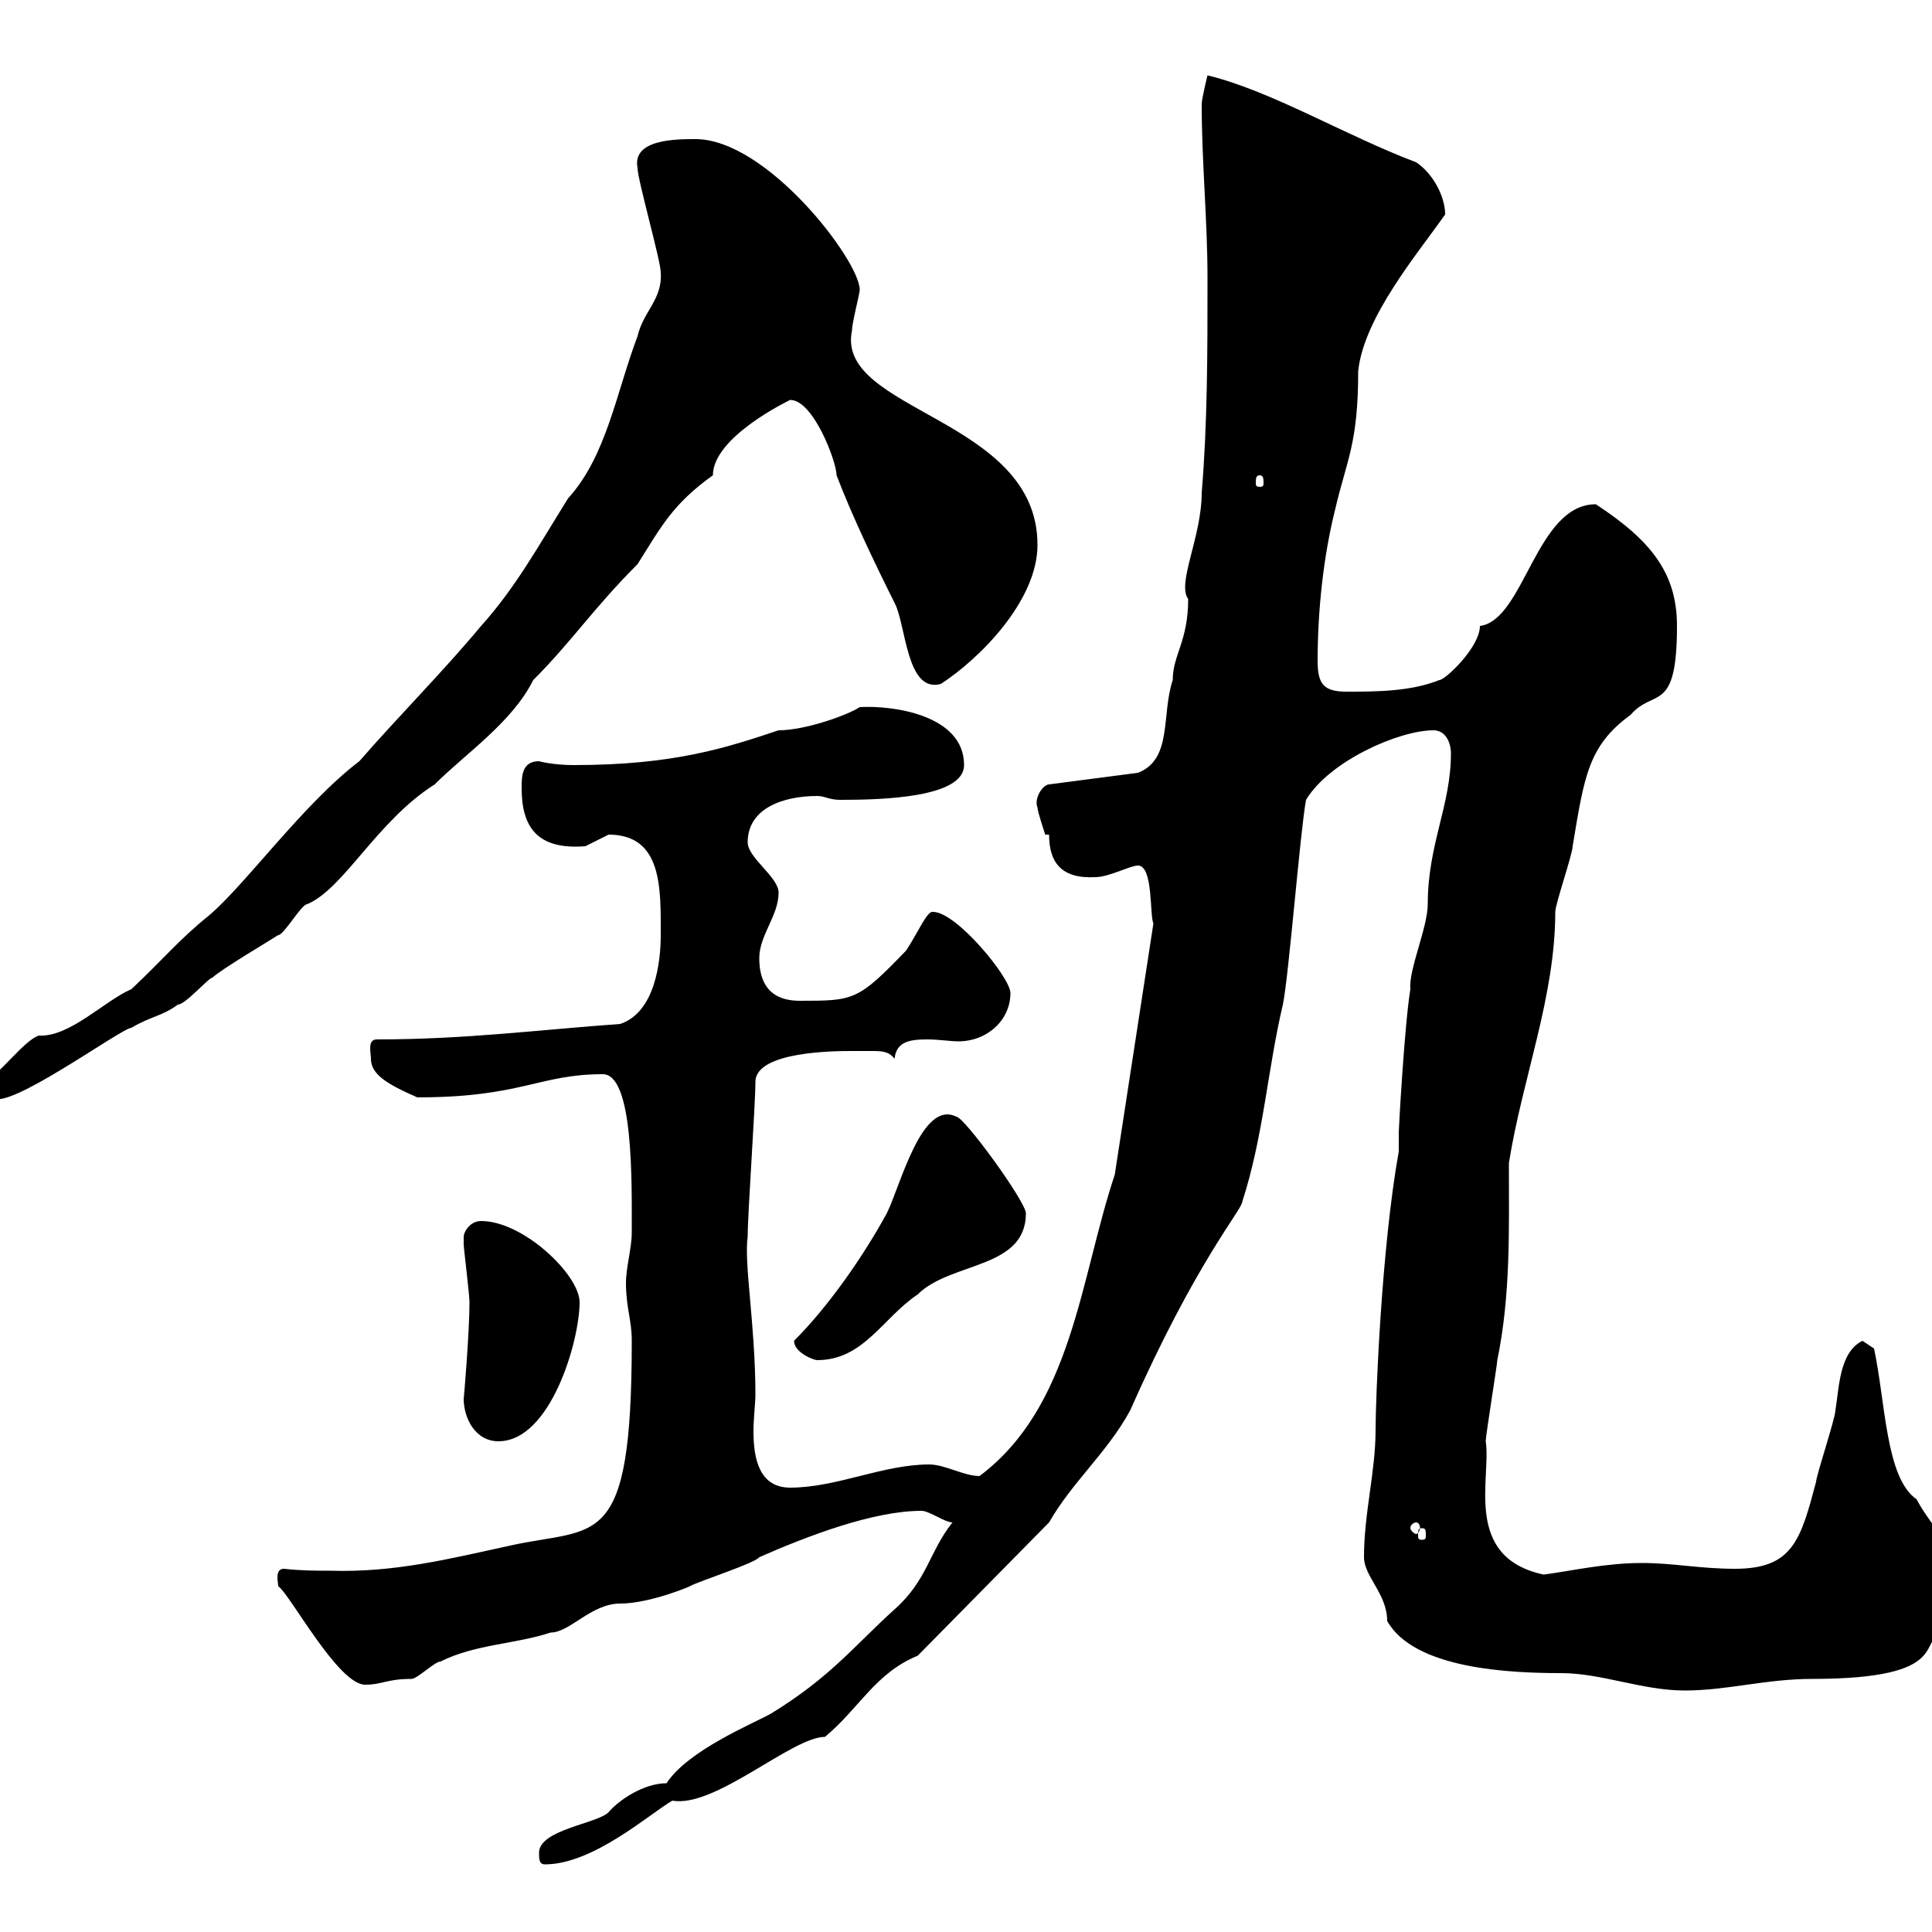 <svg xmlns="http://www.w3.org/2000/svg" xmlns:xlink="http://www.w3.org/1999/xlink" width="300" height="300"><path d="M83.70 287.70C83.70 288.60 83.70 289.50 84.60 289.50C92.10 289.50 100.80 281.70 104.40 279.60C111 280.80 123 269.70 128.10 269.70C133.50 265.20 135.90 259.80 142.50 257.10L162.90 236.40C166.50 230.10 171.90 225.60 175.50 219C185.70 195.90 192.90 187.80 192.90 186.60C196.20 176.40 196.80 166.20 199.20 156C200.10 151.80 201.90 129 202.80 124.20C206.40 118.20 217.20 113.40 222.60 113.40C224.40 113.40 225.30 115.20 225.30 117C225.30 125.10 221.70 131.10 221.70 140.40C221.70 144 218.70 150.60 219 153.60C218.10 159 217.20 175.20 217.20 175.80L217.20 178.80C214.50 193.80 213.60 217.20 213.60 222C213.60 228.60 211.80 234.90 211.80 241.80C211.80 244.80 215.40 247.50 215.40 251.70C219.60 259.20 234.60 259.80 242.40 259.80C248.70 259.80 255 262.50 261.60 262.50C268.20 262.50 274.20 260.70 281.40 260.70C303.60 260.70 297.60 254.40 301.80 253.50C303 251.70 303 247.20 303 244.50C303 239.10 300 237.30 297.60 232.80C292.80 229.50 292.80 217.80 291 209.40C291 209.40 289.20 208.20 289.20 208.20C285.60 210 285.60 215.40 285 219C285 220.20 282 229.20 282 230.10C279.60 239.10 278.40 243.60 269.40 243.60C264 243.60 259.80 242.70 255 242.70C249.30 242.70 244.20 243.90 239.70 244.50C227.10 241.80 231.60 229.50 230.70 223.80C230.70 222.90 232.50 211.80 232.50 211.20C234.60 201 234.30 190.80 234.30 180.60C236.40 167.40 241.50 154.80 241.50 141.60C241.50 140.40 244.20 132.60 244.20 131.40C246 120.60 246.60 115.80 253.20 111C256.80 106.80 260.40 111 260.40 97.20C260.40 89.10 256.50 84 247.80 78.30C238.50 78.30 236.70 96.30 229.80 97.20C229.80 100.50 224.40 105.60 223.50 105.60C219 107.40 213.60 107.40 209.10 107.40C205.50 107.40 204.60 106.20 204.60 102.60C204.60 94.80 205.50 86.40 207.30 79.20C209.10 71.40 210.90 69 210.90 57.60C211.80 49.20 220.20 39.30 224.40 33.30C224.40 30.60 222.60 27 219.90 25.20C208.80 21 197.40 14.10 187.50 11.70C187.50 11.70 186.60 15.30 186.60 16.20C186.60 25.20 187.50 34.20 187.50 43.20C187.50 54.90 187.50 65.70 186.60 76.50C186.60 83.40 182.70 90.60 184.50 93C184.50 99.60 182.10 101.70 182.10 105.60C180.30 111 182.10 117.90 176.70 120L162.90 121.80C162 121.80 160.50 123.90 161.10 125.40C161.10 126 162.30 129.60 162.30 129.60L162.90 129.60C162.90 133.80 164.70 136.50 170.10 136.20C172.20 136.20 175.50 134.40 176.70 134.40C179.10 134.40 178.50 142.20 179.10 143.40L173.10 182.40C167.70 198.60 166.50 218.40 152.10 229.20C149.70 229.20 146.70 227.40 144.30 227.40C137.10 227.40 129.90 231 122.70 231C117.90 231 117 226.50 117 222.30C117 220.20 117.30 217.80 117.30 216.60C117.30 205.80 115.50 196.20 116.10 192C116.10 188.40 117.30 171.60 117.30 168C117.30 163.20 129.90 163.20 132.30 163.20C133.20 163.20 134.10 163.20 135.30 163.20C136.80 163.20 138 163.20 138.90 164.40C139.20 161.70 141.30 161.40 144 161.40C145.80 161.40 147.60 161.70 148.80 161.70C153.30 161.70 156.90 158.40 156.90 154.20C156.90 151.80 148.50 141.60 144.90 141.60C144 141.30 142.50 144.90 140.70 147.60C133.20 155.40 132.60 155.40 124.20 155.40C119.10 155.40 117.90 152.10 117.90 148.80C117.90 145.20 120.90 142.20 120.90 138.60C120.90 136.20 116.10 133.20 116.10 130.80C116.10 125.40 121.80 123.60 126.90 123.60C128.10 123.60 128.70 124.20 130.50 124.20C136.80 124.20 149.70 123.90 149.70 118.80C149.70 111 138.60 109.50 133.50 109.80C131.70 111 125.10 113.40 120.90 113.40C112.80 116.10 104.70 118.80 89.10 118.80C85.80 118.80 83.70 118.20 83.70 118.20C81 118.20 81 120.60 81 122.40C81 128.40 83.40 132 90.90 131.40C90.90 131.40 94.50 129.60 94.50 129.60C102.90 129.60 102.60 138 102.60 145.20C102.60 149.40 101.70 157.20 96.30 159C83.70 159.90 72.30 161.40 58.50 161.40C57 161.40 57.60 163.50 57.60 164.40C57.60 166.80 60 168.30 64.80 170.40C81 170.40 83.70 166.80 93.60 166.80C98.40 166.80 98.10 183.60 98.10 191.40C98.10 193.80 97.20 196.80 97.20 199.20C97.20 203.10 98.10 204.90 98.10 208.20C98.10 241.20 92.70 237 79.20 240C69.60 242.10 61.20 244.20 51.30 243.90C49.20 243.90 46.80 243.90 44.10 243.60C42.60 243.60 43.20 245.70 43.20 246.30C45 247.50 52.50 261.60 56.70 261.60C59.40 261.60 60 260.70 63.90 260.70C64.80 260.70 67.50 258 68.40 258C73.80 255.30 80.10 255.30 85.50 253.50C88.50 253.50 91.80 249 96.30 249C101.10 249 108 246 107.10 246.30C108.90 245.40 117.30 242.70 117.90 241.80C125.40 238.50 135.60 234.60 143.10 234.60C144.30 234.60 146.70 236.40 147.90 236.40C144.30 240.90 144 245.40 138.90 249.90C132.60 255.60 129 260.40 119.70 266.10C117 267.60 106.80 271.80 103.50 276.90C99.90 276.90 96 279.60 94.50 281.40C92.70 283.20 83.70 284.10 83.70 287.70ZM220.80 237.30C221.40 237.30 221.40 237.60 221.40 238.50C221.40 238.80 221.40 239.10 220.80 239.10C220.20 239.10 220.20 238.80 220.20 238.50C220.20 237.60 220.20 237.30 220.80 237.30ZM219.90 236.40C220.20 236.40 220.50 236.70 220.50 237.30C220.50 237.60 220.20 238.20 219.90 238.20C219.60 238.20 219 237.60 219 237.30C219 236.70 219.60 236.40 219.90 236.40ZM72 217.20C72 220.20 73.80 223.80 77.40 223.80C85.50 223.80 90 208.20 90 202.20C90 198 81.30 189.60 74.70 189.60C72.90 189.60 72 191.40 72 192C72 193.20 72 193.20 72 193.20C72 193.80 72.90 201 72.90 202.20C72.90 207 72 217.50 72 217.20ZM123.30 208.20C123.30 210 126.30 211.20 126.90 211.20C134.10 211.20 137.10 204.60 142.50 201C147.60 195.90 159.30 197.10 159.30 188.40C159.30 186.60 149.70 173.40 148.50 173.40C143.10 170.70 139.80 184.20 137.70 188.40C134.10 195 128.70 202.80 123.30 208.20ZM-3 168.60C-3 169.80-1.80 170.40-1.20 170.40C0.90 172.80 18.90 159.60 20.40 159.60C23.40 157.80 25.20 157.80 27.60 156C28.80 156 32.40 151.80 33 151.80C34.20 150.60 42.30 145.80 43.20 145.20C44.10 145.20 46.80 140.40 47.70 140.40C53.40 138 58.50 127.50 67.50 121.80C72.30 117 79.50 112.20 82.80 105.60C88.80 99.60 92.10 94.50 99 87.60C102.60 81.90 104.40 78.30 110.70 73.80C110.70 67.80 122.70 62.10 122.70 62.10C126.30 62.10 129.90 71.70 129.90 73.80C132.30 80.10 135.90 87.60 138.90 93.60C140.70 96.90 140.70 107.70 146.10 106.20C152.10 102.30 161.10 93.30 161.10 84.60C161.10 64.80 129.60 63.90 132.30 51.30C132.30 50.10 133.50 45.60 133.50 45C133.50 40.50 119.10 21.60 108 21.60C105 21.60 98.10 21.60 99 26.10C99 27.90 102.60 40.50 102.60 42.30C102.90 46.50 99.90 48.30 99 52.20C95.70 60.90 94.20 70.80 88.20 77.40C83.70 84.60 80.10 91.20 74.70 97.20C68.70 104.40 61.80 111.30 55.80 118.20C47.10 124.80 38.10 137.40 32.40 142.20C27.90 145.80 25.20 149.10 20.40 153.60C16.20 155.40 10.80 161.10 6 160.80C3.60 161.70 0.30 166.50-3 168.60ZM195.60 73.80C196.20 73.80 196.20 74.40 196.20 75C196.20 75.30 196.20 75.60 195.60 75.60C195 75.60 195 75.30 195 75C195 74.40 195 73.80 195.60 73.80Z"/></svg>
